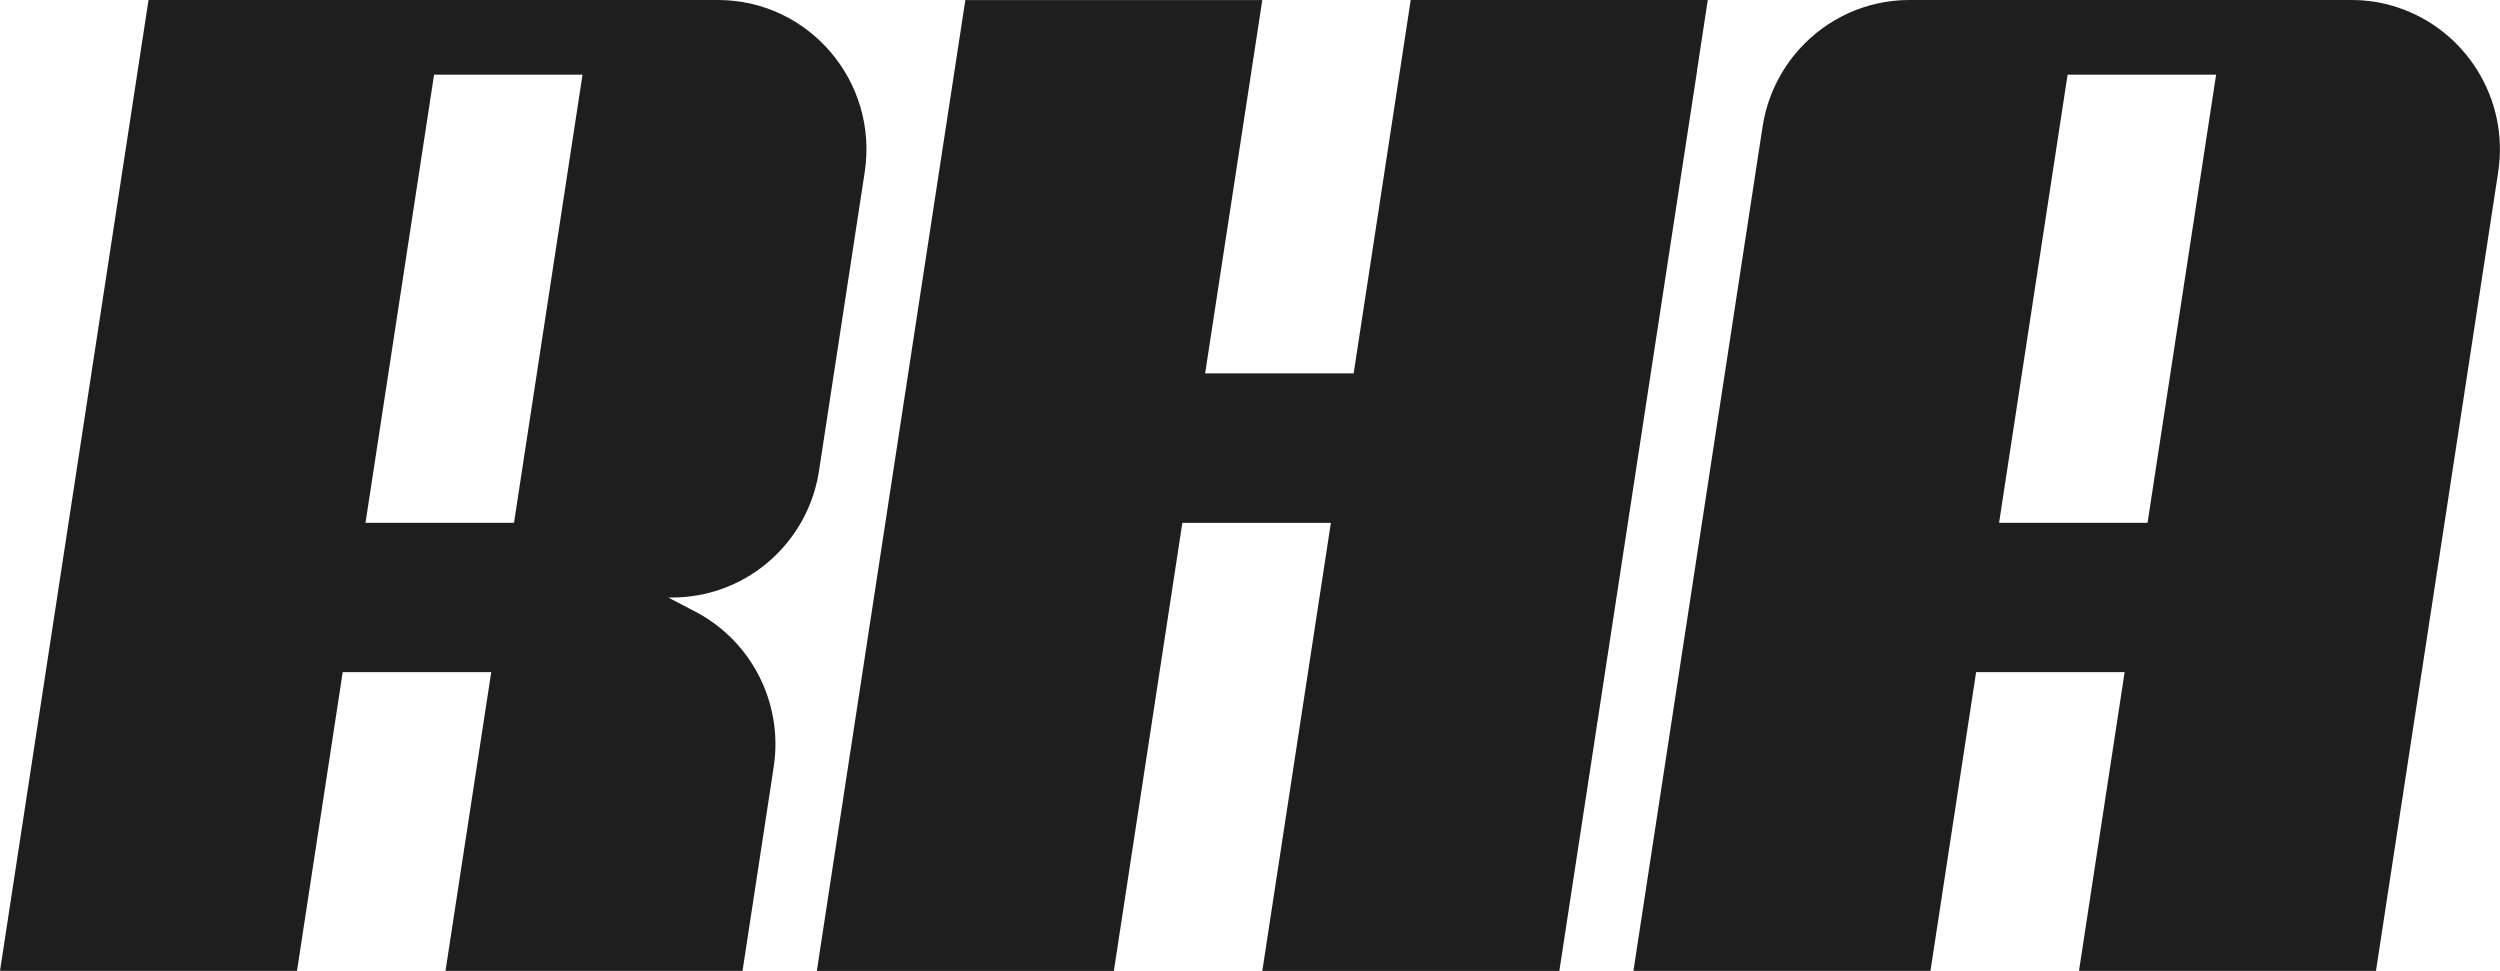 <svg width="103" height="40" viewBox="0 0 103 40" fill="none" xmlns="http://www.w3.org/2000/svg">
<path d="M24 3.076L21.314 20.644L21.177 21.539H15.059L17.884 3.076H24ZM35.626 7.09C36.196 3.362 33.329 0 29.578 0H6.119L1.087 32.894L0 40H12.236L13.057 34.638L14.12 27.691H20.239L19.891 29.964L18.355 40H30.592L31.877 31.596C32.276 28.989 30.977 26.418 28.651 25.203L28.082 24.905L27.532 24.617H27.697C28.049 24.617 28.396 24.587 28.732 24.528C30.141 24.285 31.4 23.556 32.308 22.505C33.049 21.651 33.562 20.587 33.743 19.398L34.519 14.328L35.626 7.092V7.09ZM69.917 2.908L70.36 0H58.122L57.182 6.154L56.397 11.292L55.77 15.385H49.652L49.873 13.937L50.759 8.153L52.007 0.002H39.772L37.79 12.949L36.687 20.164L33.653 40.002H45.891L48.713 21.541H54.832L52.007 40.002H64.245L69.317 6.849L69.921 2.91L69.917 2.908ZM82.362 21.539L85.185 3.076H91.304L88.479 21.539H82.362ZM98.812 0.314C98.208 0.109 97.56 0 96.879 0H78.668C76.879 0 75.249 0.778 74.123 2.035C73.348 2.9 72.806 3.996 72.619 5.219L72.514 5.897L67.297 40H79.535L81.416 27.691H87.535L85.654 40H97.89L102.925 7.092C103.389 4.036 101.55 1.227 98.81 0.316" fill="#1E1E1E"/>
</svg>
